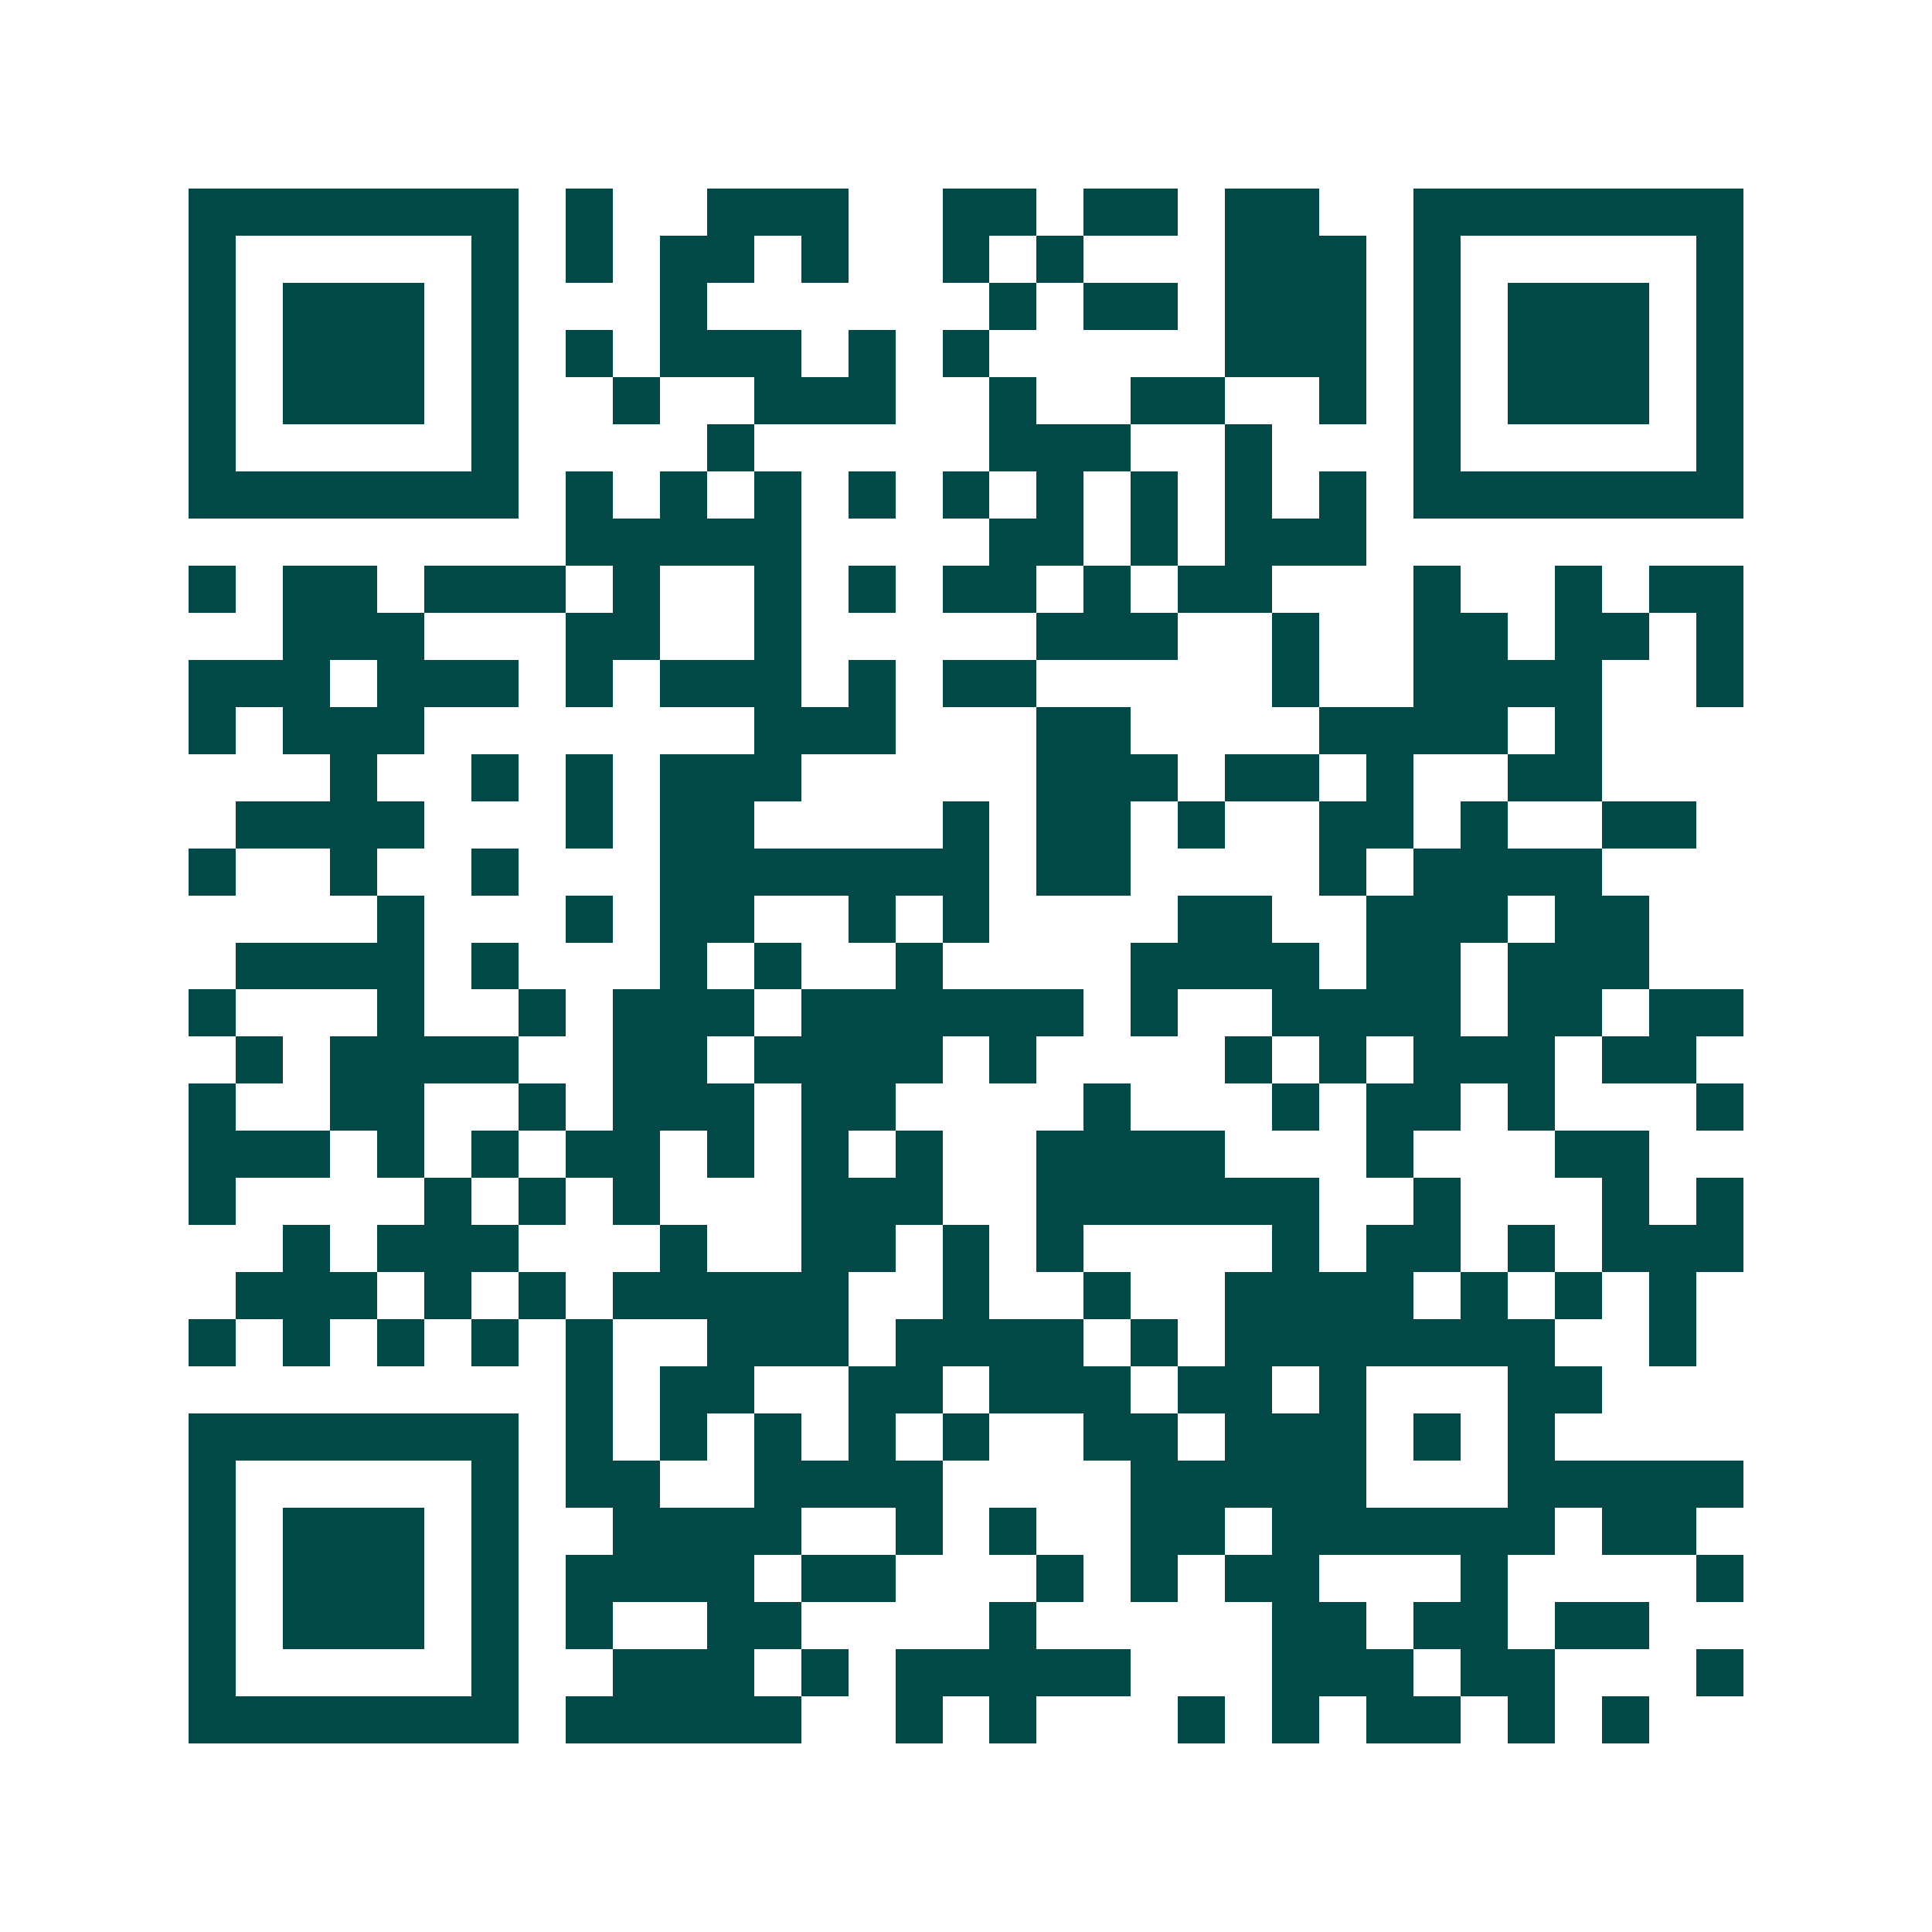 <svg xmlns="http://www.w3.org/2000/svg" width="200" height="200" viewBox="0 0 41 41" shape-rendering="crispEdges"><path fill="#ffffff" d="M0 0h41v41H0z"/><path stroke="#014847" d="M4 4.5h7m1 0h1m2 0h3m2 0h2m1 0h2m1 0h2m2 0h7M4 5.5h1m5 0h1m1 0h1m1 0h2m1 0h1m2 0h1m1 0h1m3 0h3m1 0h1m5 0h1M4 6.5h1m1 0h3m1 0h1m3 0h1m6 0h1m1 0h2m1 0h3m1 0h1m1 0h3m1 0h1M4 7.5h1m1 0h3m1 0h1m1 0h1m1 0h3m1 0h1m1 0h1m5 0h3m1 0h1m1 0h3m1 0h1M4 8.5h1m1 0h3m1 0h1m2 0h1m2 0h3m2 0h1m2 0h2m2 0h1m1 0h1m1 0h3m1 0h1M4 9.5h1m5 0h1m4 0h1m5 0h3m2 0h1m3 0h1m5 0h1M4 10.5h7m1 0h1m1 0h1m1 0h1m1 0h1m1 0h1m1 0h1m1 0h1m1 0h1m1 0h1m1 0h7M12 11.5h5m4 0h2m1 0h1m1 0h3M4 12.5h1m1 0h2m1 0h3m1 0h1m2 0h1m1 0h1m1 0h2m1 0h1m1 0h2m3 0h1m2 0h1m1 0h2M6 13.5h3m3 0h2m2 0h1m5 0h3m2 0h1m2 0h2m1 0h2m1 0h1M4 14.5h3m1 0h3m1 0h1m1 0h3m1 0h1m1 0h2m5 0h1m2 0h4m2 0h1M4 15.5h1m1 0h3m7 0h3m3 0h2m4 0h4m1 0h1M7 16.5h1m2 0h1m1 0h1m1 0h3m5 0h3m1 0h2m1 0h1m2 0h2M5 17.5h4m3 0h1m1 0h2m4 0h1m1 0h2m1 0h1m2 0h2m1 0h1m2 0h2M4 18.5h1m2 0h1m2 0h1m3 0h7m1 0h2m4 0h1m1 0h4M8 19.5h1m3 0h1m1 0h2m2 0h1m1 0h1m4 0h2m2 0h3m1 0h2M5 20.5h4m1 0h1m3 0h1m1 0h1m2 0h1m4 0h4m1 0h2m1 0h3M4 21.5h1m3 0h1m2 0h1m1 0h3m1 0h6m1 0h1m2 0h4m1 0h2m1 0h2M5 22.5h1m1 0h4m2 0h2m1 0h4m1 0h1m4 0h1m1 0h1m1 0h3m1 0h2M4 23.5h1m2 0h2m2 0h1m1 0h3m1 0h2m4 0h1m3 0h1m1 0h2m1 0h1m3 0h1M4 24.5h3m1 0h1m1 0h1m1 0h2m1 0h1m1 0h1m1 0h1m2 0h4m3 0h1m3 0h2M4 25.5h1m4 0h1m1 0h1m1 0h1m3 0h3m2 0h6m2 0h1m3 0h1m1 0h1M6 26.5h1m1 0h3m3 0h1m2 0h2m1 0h1m1 0h1m4 0h1m1 0h2m1 0h1m1 0h3M5 27.5h3m1 0h1m1 0h1m1 0h5m2 0h1m2 0h1m2 0h4m1 0h1m1 0h1m1 0h1M4 28.5h1m1 0h1m1 0h1m1 0h1m1 0h1m2 0h3m1 0h4m1 0h1m1 0h7m2 0h1M12 29.5h1m1 0h2m2 0h2m1 0h3m1 0h2m1 0h1m3 0h2M4 30.5h7m1 0h1m1 0h1m1 0h1m1 0h1m1 0h1m2 0h2m1 0h3m1 0h1m1 0h1M4 31.5h1m5 0h1m1 0h2m2 0h4m4 0h5m3 0h5M4 32.5h1m1 0h3m1 0h1m2 0h4m2 0h1m1 0h1m2 0h2m1 0h6m1 0h2M4 33.5h1m1 0h3m1 0h1m1 0h4m1 0h2m3 0h1m1 0h1m1 0h2m3 0h1m4 0h1M4 34.5h1m1 0h3m1 0h1m1 0h1m2 0h2m4 0h1m5 0h2m1 0h2m1 0h2M4 35.5h1m5 0h1m2 0h3m1 0h1m1 0h5m3 0h3m1 0h2m3 0h1M4 36.5h7m1 0h5m2 0h1m1 0h1m3 0h1m1 0h1m1 0h2m1 0h1m1 0h1"/></svg>
